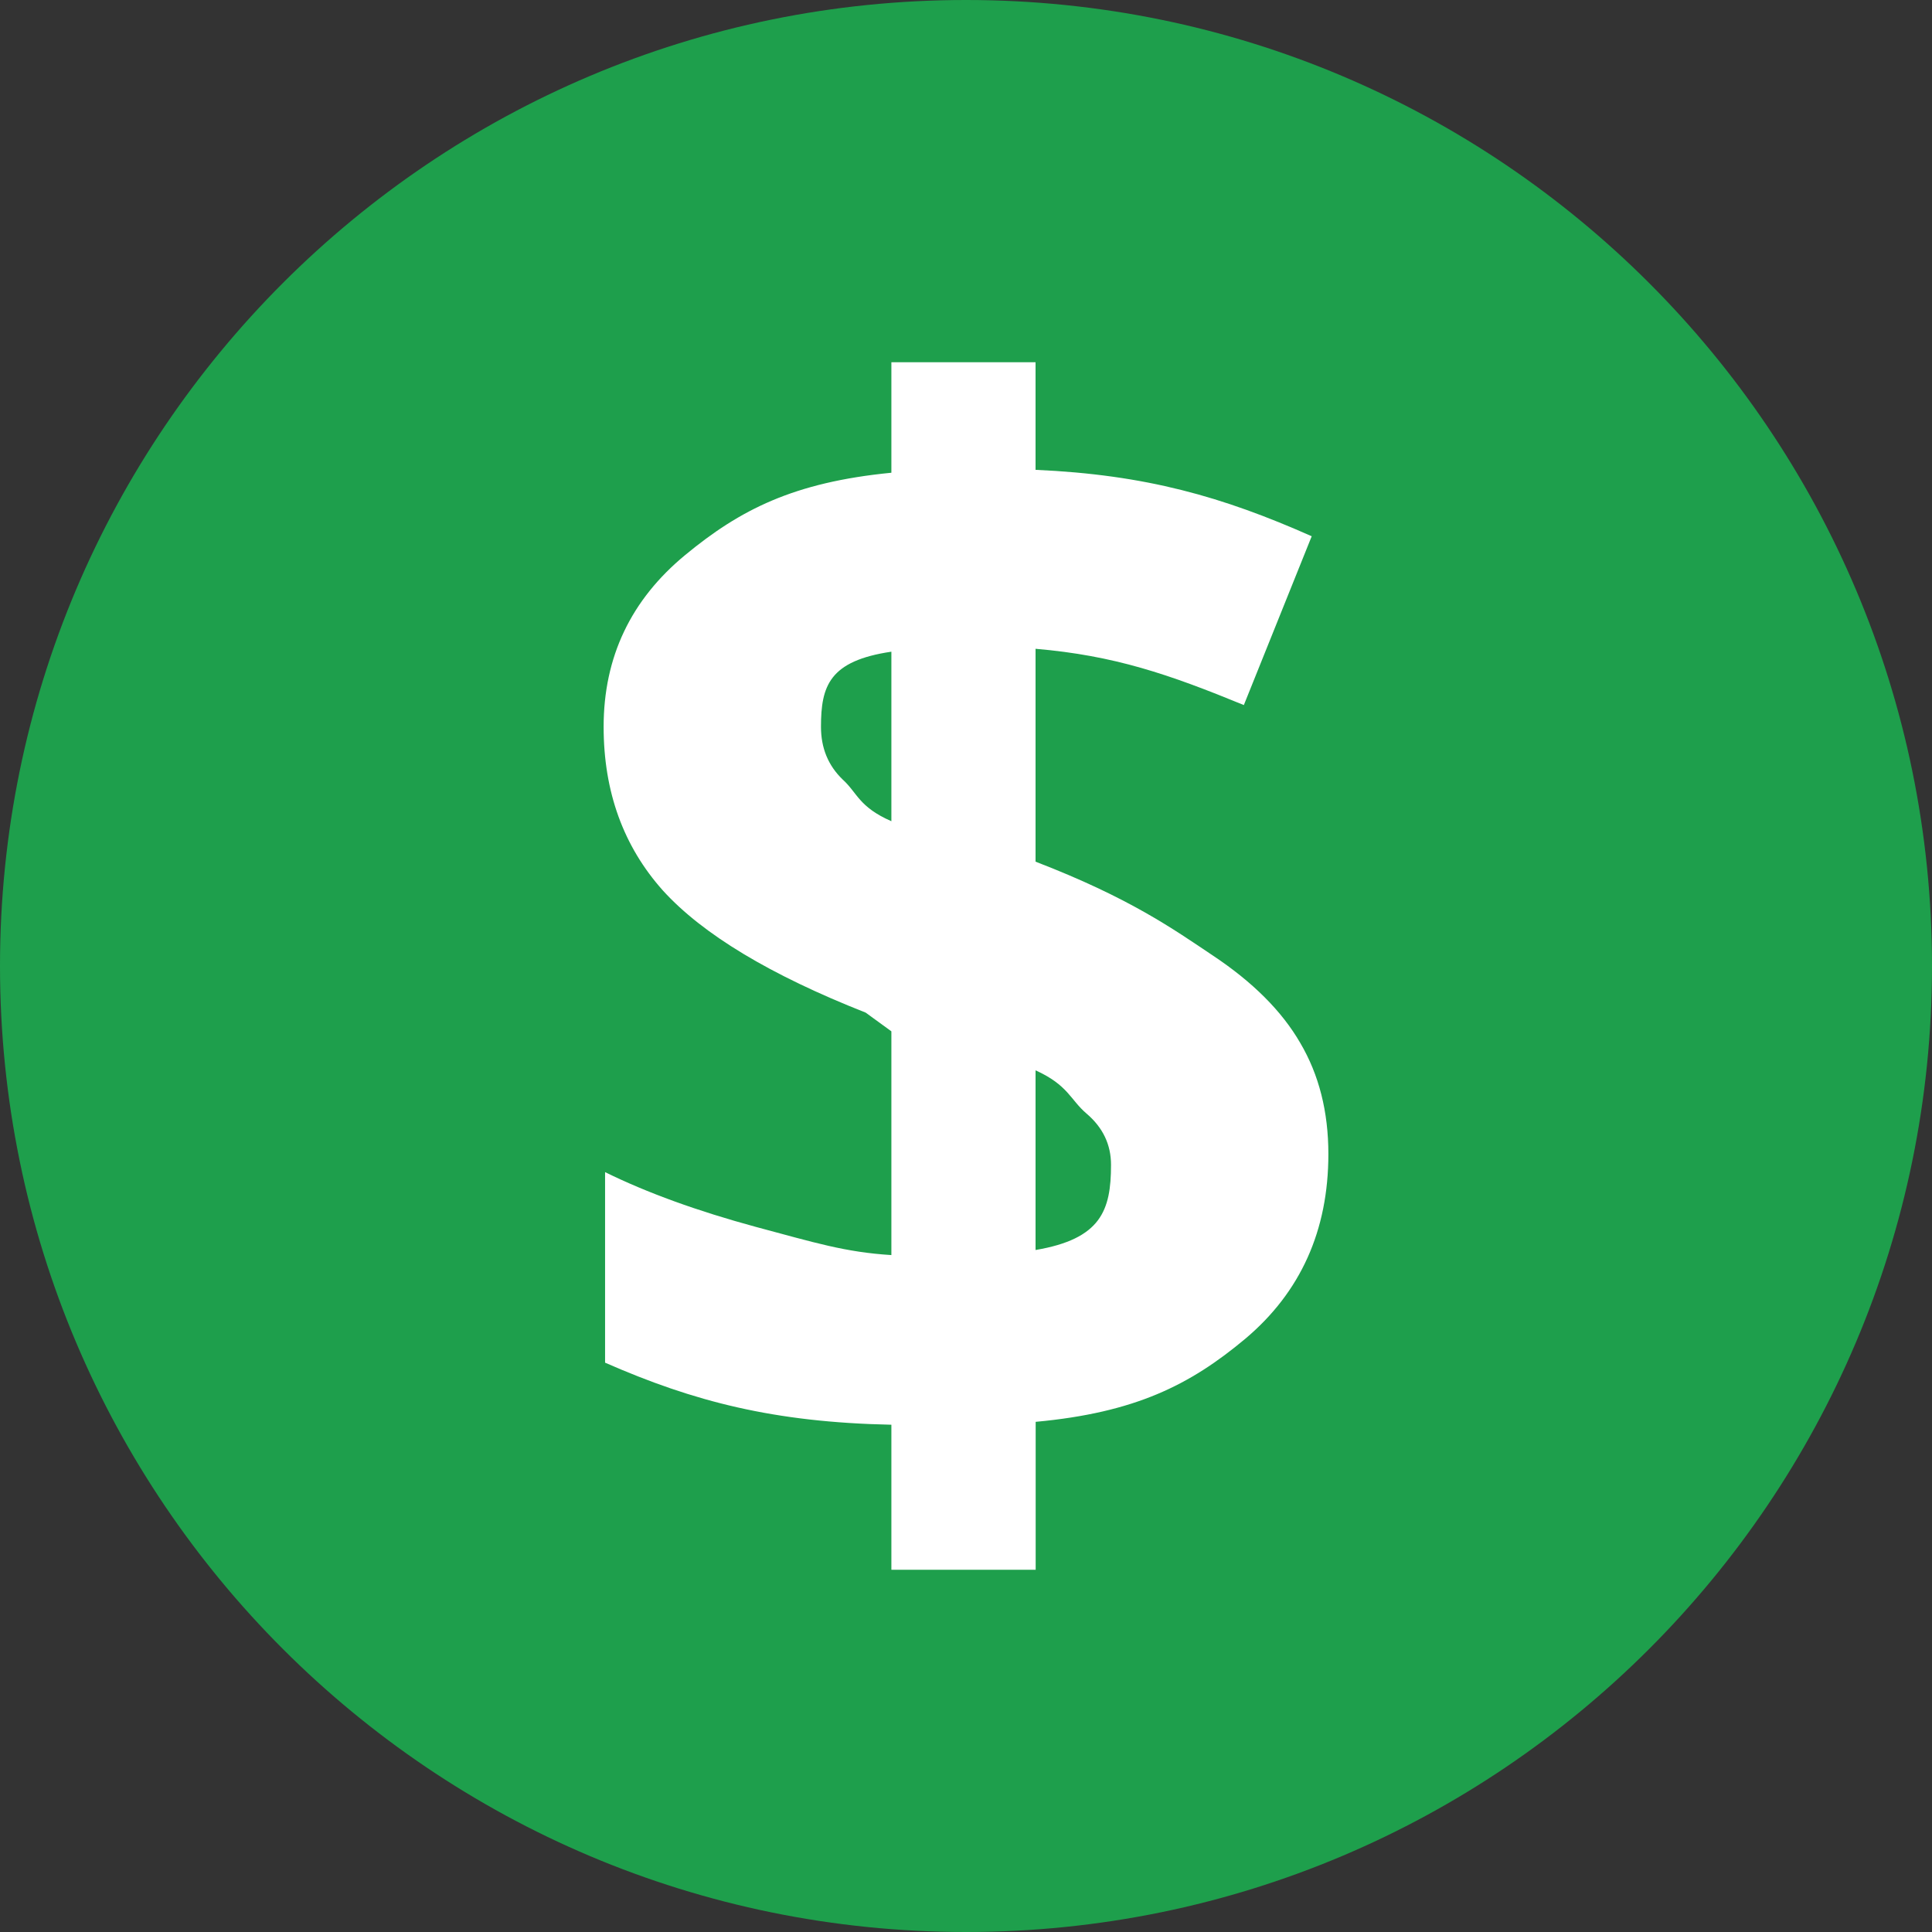 <svg width="16" height="16" viewBox="0 0 16 16" fill="none" xmlns="http://www.w3.org/2000/svg">
<rect x="0" y="0" width="16" height="16" fill="#333333" stroke="none"/>
<path d="M0 8C0 3.582 3.582 0 8 0V0C12.418 0 16 3.582 16 8V8C16 12.418 12.418 16 8 16V16C3.582 16 0 12.418 0 8V8Z" fill="#1E9F4C"/>
<path d="M11.001 9.557C11.001 10.191 10.771 10.701 10.313 11.087C9.855 11.47 9.401 11.699 8.577 11.775V13H7.382V11.799C6.409 11.779 5.745 11.607 5.011 11.285V9.707C5.358 9.878 5.775 10.029 6.261 10.161C6.751 10.292 6.999 10.37 7.382 10.394V8.541L7.169 8.386C6.38 8.075 5.82 7.738 5.49 7.375C5.163 7.009 4.999 6.557 4.999 6.019C4.999 5.441 5.225 4.967 5.675 4.596C6.129 4.221 6.573 3.994 7.382 3.915V3H8.576V3.891C9.489 3.931 10.126 4.114 10.863 4.441L10.301 5.839C9.68 5.584 9.23 5.429 8.576 5.373V7.136C9.353 7.435 9.717 7.694 10.044 7.913C10.375 8.133 10.616 8.374 10.768 8.637C10.923 8.9 11.001 9.206 11.001 9.557ZM9.201 9.647C9.201 9.479 9.134 9.338 8.998 9.222C8.863 9.107 8.847 8.987 8.576 8.864V10.352C9.118 10.26 9.201 10.025 9.201 9.647ZM6.799 6.019C6.799 6.194 6.858 6.339 6.978 6.455C7.101 6.566 7.111 6.682 7.382 6.801V5.397C6.868 5.473 6.799 5.68 6.799 6.019Z" fill="white"/>
</svg>
